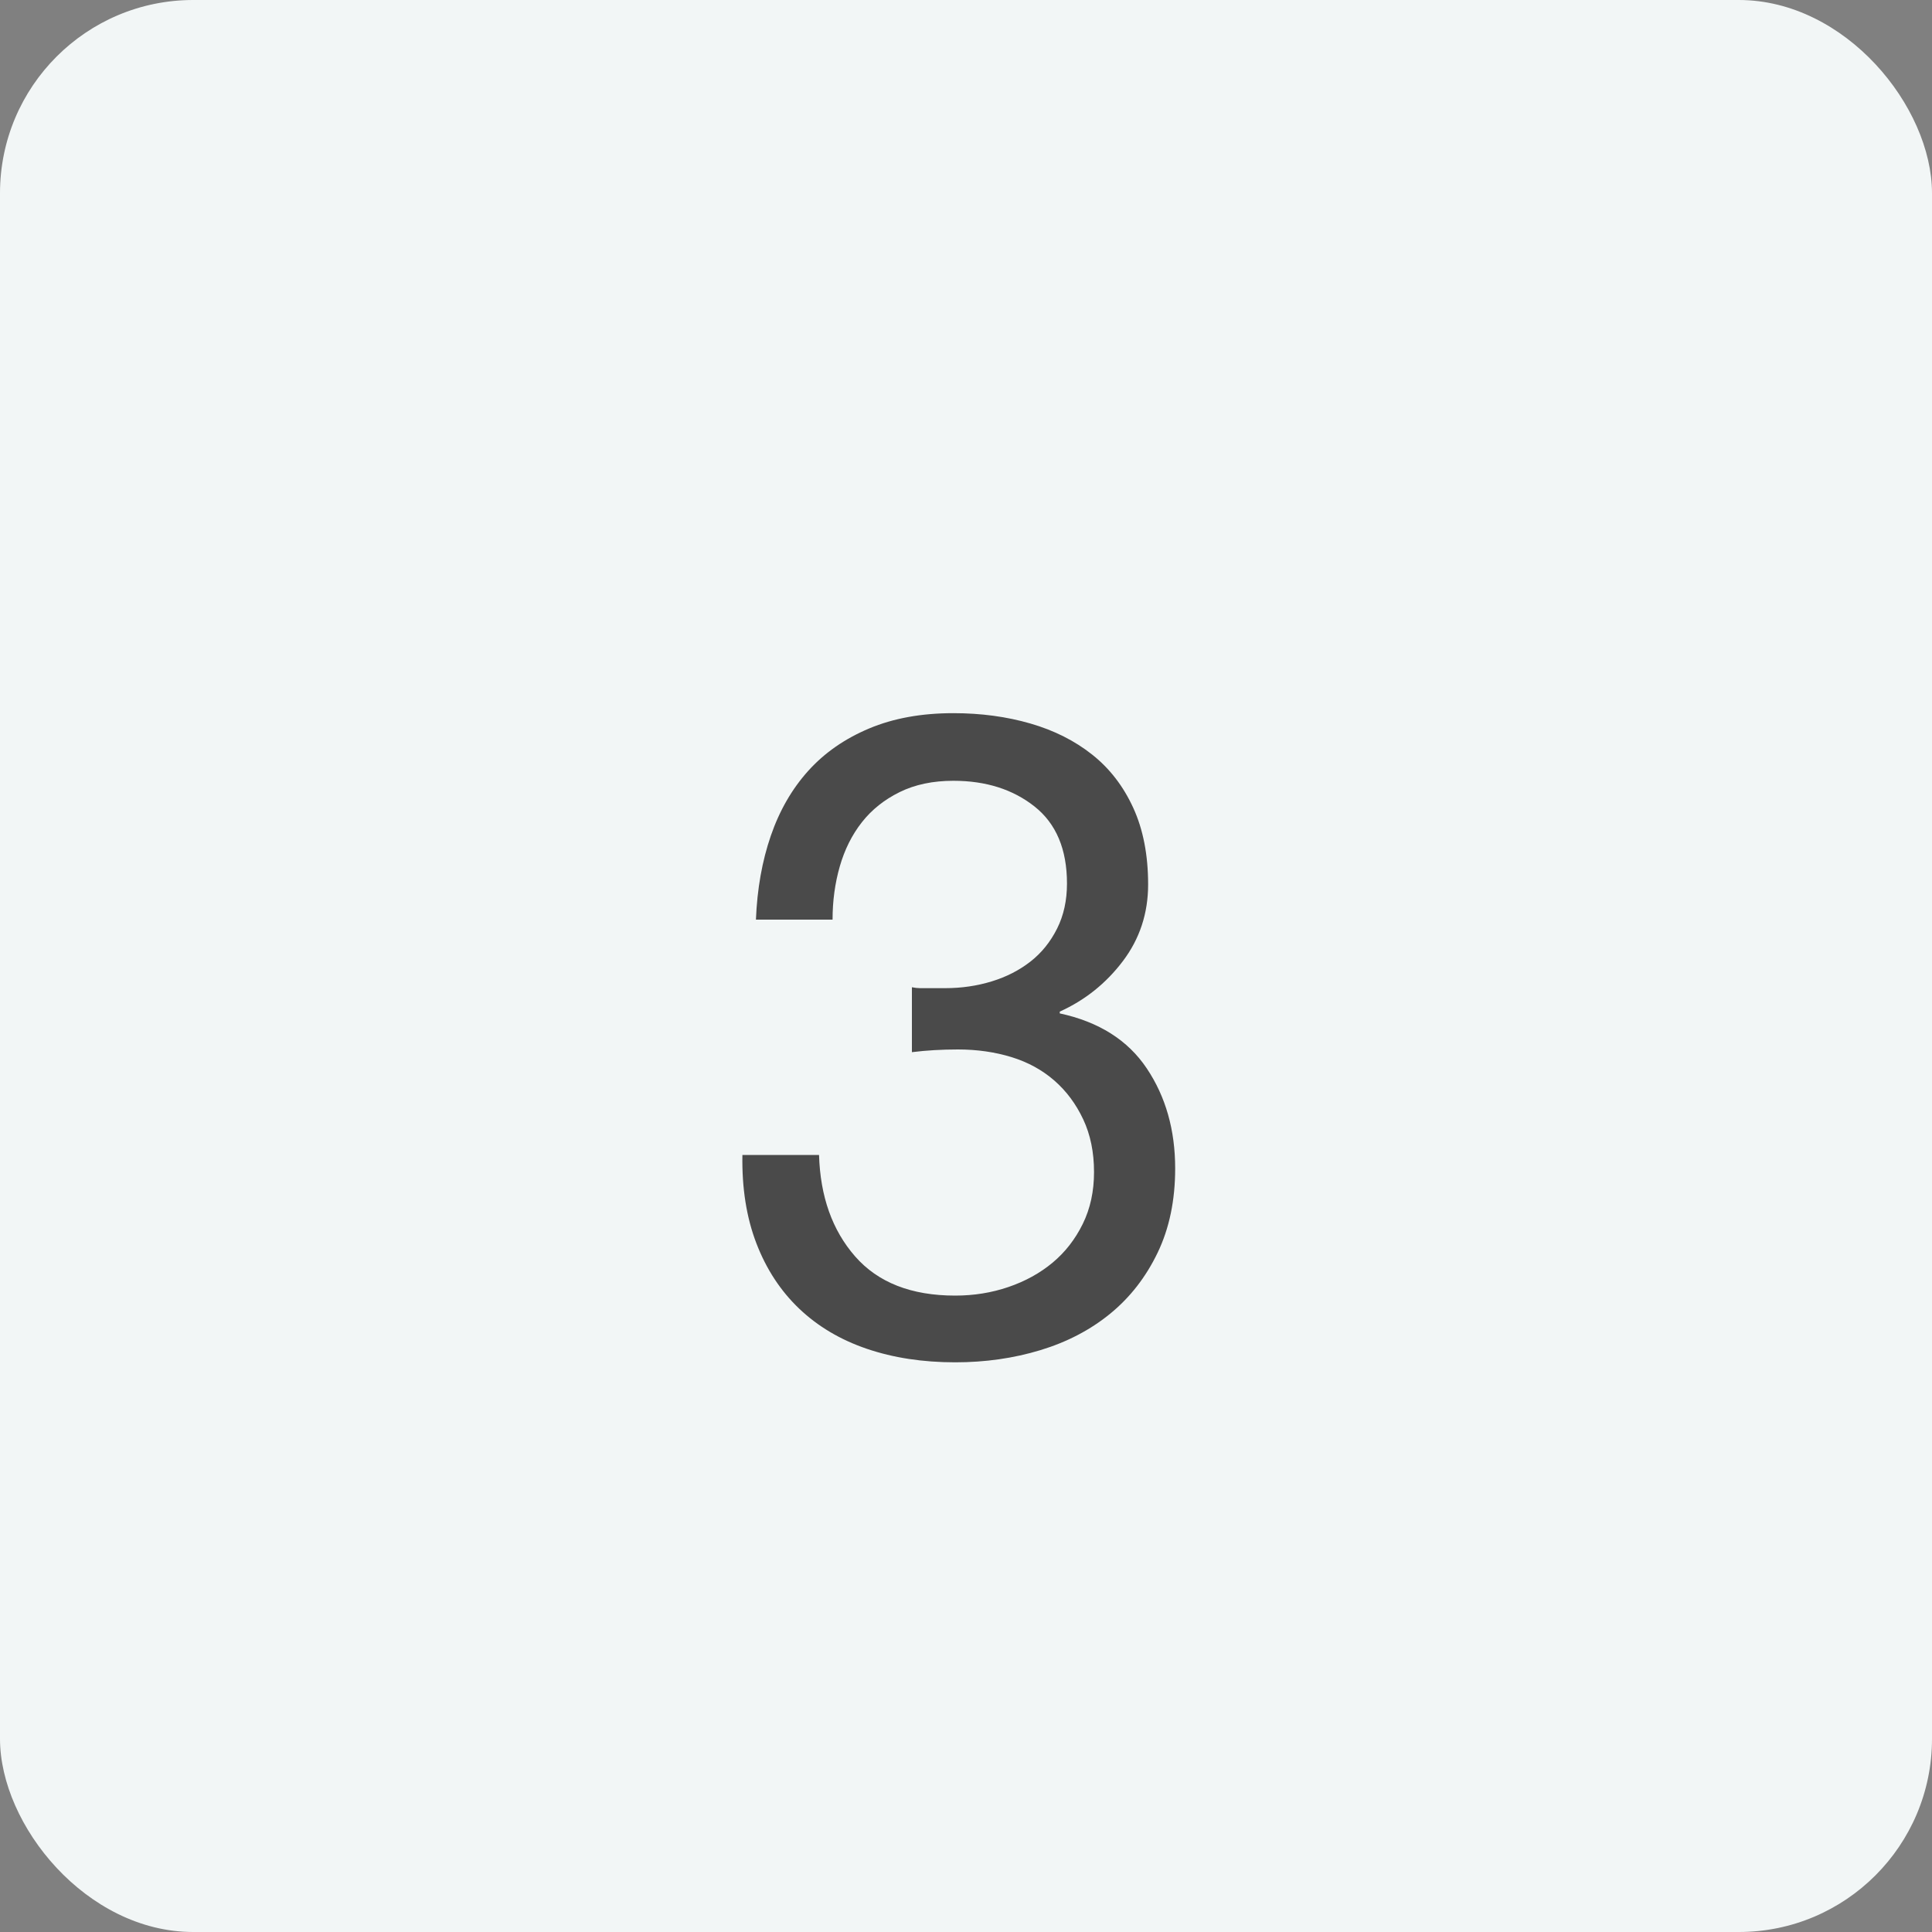 <?xml version="1.0" encoding="UTF-8"?>
<svg width="30px" height="30px" viewBox="0 0 30 30" version="1.1" xmlns="http://www.w3.org/2000/svg" xmlns:xlink="http://www.w3.org/1999/xlink">
    <rect x="0" y="0" width="30" height="30" fill="#808080" stroke="none"/>
    <!-- Generator: Sketch 51.2 (57519) - http://www.bohemiancoding.com/sketch -->
    <title>exam/icon_exam_3</title>
    <desc>Created with Sketch.</desc>
    <defs></defs>
    <g id="exam/icon_exam_3" stroke="none" stroke-width="1" fill="none" fill-rule="evenodd">
        <rect id="Rectangle-2" fill="#F2F6F6" fill-rule="nonzero" x="0" y="0" width="30" height="30" rx="3"></rect>
        <path d="M14.16,15.33 C14.207,15.339 14.249,15.344 14.286,15.344 C14.333,15.344 14.379,15.344 14.426,15.344 L14.678,15.344 C14.93,15.344 15.17,15.309 15.399,15.239 C15.628,15.169 15.828,15.066 16.001,14.931 C16.174,14.796 16.311,14.625 16.414,14.42 C16.517,14.215 16.568,13.981 16.568,13.72 C16.568,13.188 16.4,12.789 16.064,12.523 C15.728,12.257 15.308,12.124 14.804,12.124 C14.487,12.124 14.209,12.182 13.971,12.299 C13.733,12.416 13.537,12.572 13.383,12.768 C13.229,12.964 13.115,13.193 13.04,13.454 C12.965,13.715 12.928,13.991 12.928,14.28 L11.738,14.28 C11.757,13.804 11.834,13.37 11.969,12.978 C12.104,12.586 12.298,12.25 12.55,11.97 C12.802,11.69 13.117,11.471 13.495,11.312 C13.873,11.153 14.309,11.074 14.804,11.074 C15.233,11.074 15.632,11.128 16.001,11.235 C16.37,11.342 16.689,11.503 16.96,11.718 C17.231,11.933 17.443,12.208 17.597,12.544 C17.751,12.88 17.828,13.277 17.828,13.734 C17.828,14.182 17.697,14.579 17.436,14.924 C17.175,15.269 16.848,15.531 16.456,15.708 L16.456,15.736 C17.063,15.867 17.513,16.151 17.807,16.59 C18.101,17.029 18.248,17.547 18.248,18.144 C18.248,18.639 18.157,19.075 17.975,19.453 C17.793,19.831 17.548,20.146 17.24,20.398 C16.932,20.65 16.57,20.839 16.155,20.965 C15.74,21.091 15.299,21.154 14.832,21.154 C14.328,21.154 13.871,21.084 13.46,20.944 C13.049,20.804 12.699,20.596 12.41,20.321 C12.121,20.046 11.899,19.707 11.745,19.306 C11.591,18.905 11.519,18.447 11.528,17.934 L12.718,17.934 C12.737,18.578 12.923,19.103 13.278,19.509 C13.633,19.915 14.151,20.118 14.832,20.118 C15.121,20.118 15.397,20.074 15.658,19.985 C15.919,19.896 16.148,19.77 16.344,19.607 C16.54,19.444 16.696,19.243 16.813,19.005 C16.93,18.767 16.988,18.499 16.988,18.2 C16.988,17.892 16.932,17.619 16.82,17.381 C16.708,17.143 16.559,16.942 16.372,16.779 C16.185,16.616 15.964,16.494 15.707,16.415 C15.45,16.336 15.173,16.296 14.874,16.296 C14.622,16.296 14.384,16.31 14.16,16.338 L14.16,15.33 Z" id="No." fill="#4A4A4A"></path>
    </g>
</svg>